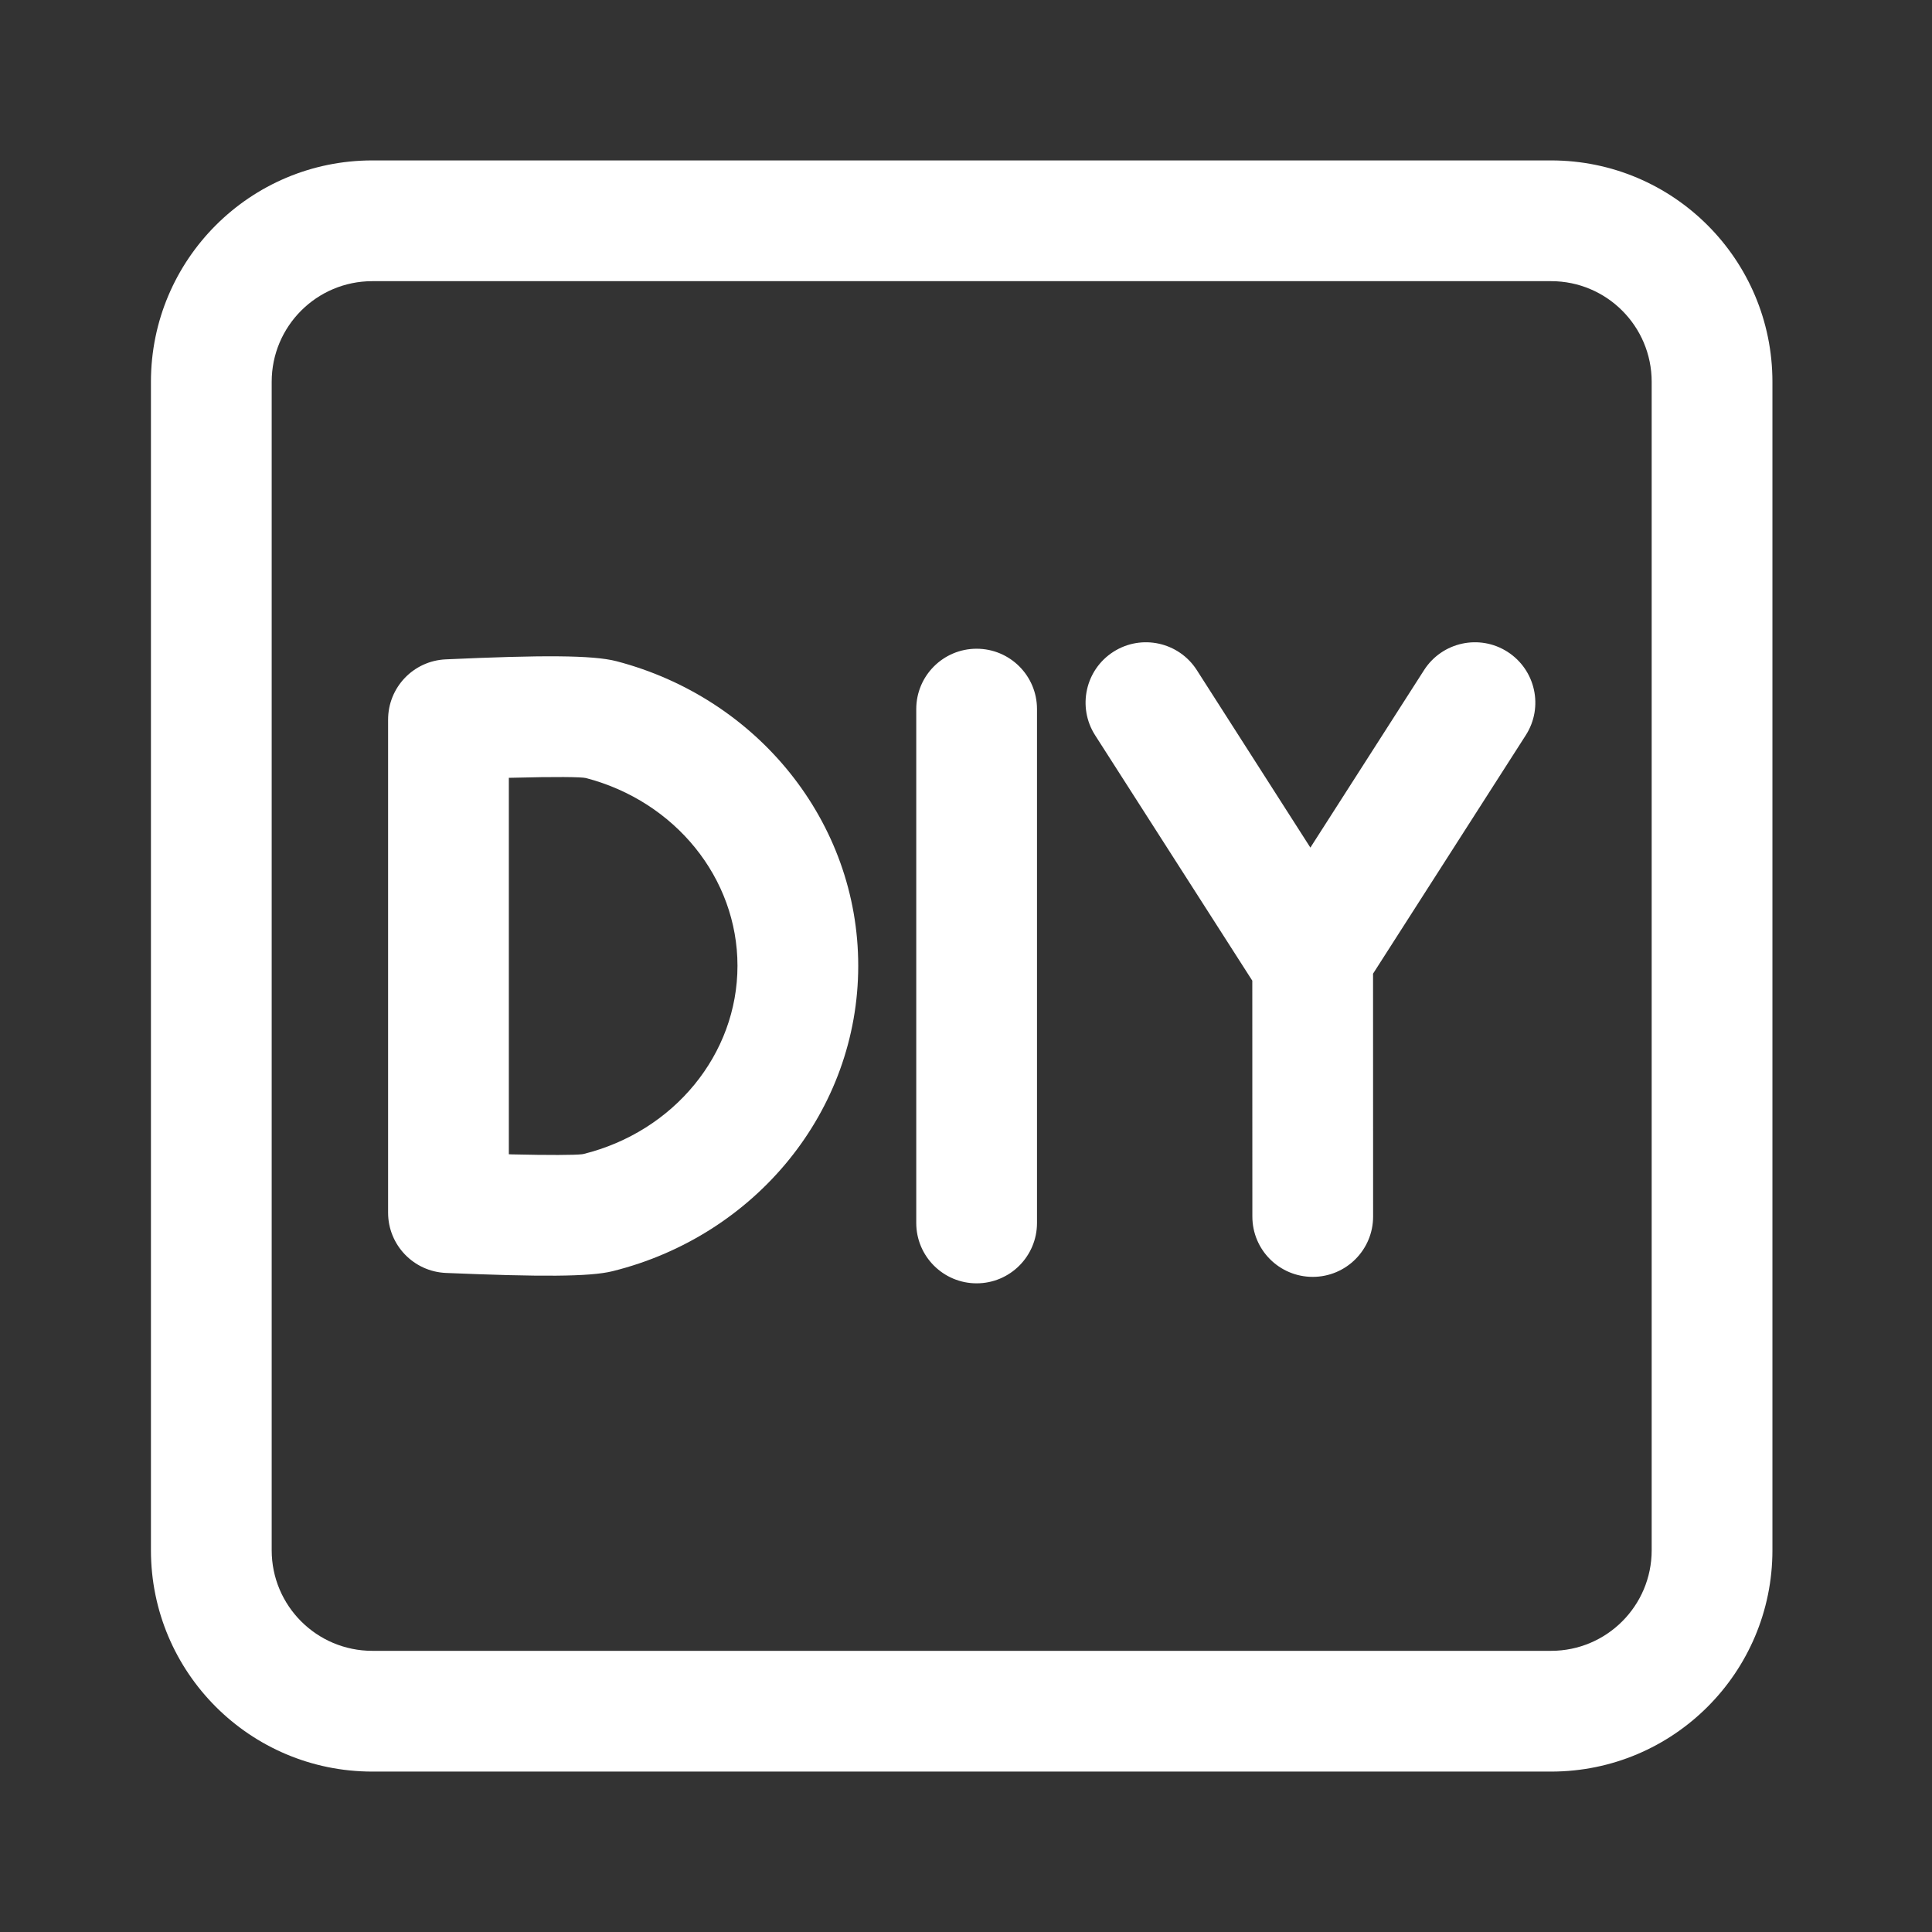 <?xml version="1.0" encoding="UTF-8"?>
<svg width="32px" height="32px" viewBox="0 0 32 32" version="1.1" xmlns="http://www.w3.org/2000/svg" xmlns:xlink="http://www.w3.org/1999/xlink">
    <rect x="0" y="0" width="32" height="32" fill="#333333" stroke="none"/>
    <title>ICON/更多DIY创意</title>
    <g id="ICON/更多DIY创意" stroke="none" stroke-width="1" fill="none" fill-rule="evenodd">
        <rect id="矩形" x="0" y="0" width="32" height="32"></rect>
        <g id="编组-22" transform="translate(2.5, 2.657)">
            <path d="M23.191,0 C25.216,0 26.857,1.642 26.857,3.667 L26.857,23.02 C26.857,25.045 25.216,26.686 23.191,26.686 L3.667,26.686 C1.642,26.686 0,25.045 0,23.02 L0,3.667 C0,1.642 1.642,0 3.667,0 L23.191,0 Z M23.191,2 L3.667,2 C2.746,2 2,2.746 2,3.667 L2,23.02 C2,23.94 2.746,24.686 3.667,24.686 L23.191,24.686 C24.111,24.686 24.857,23.94 24.857,23.02 L24.857,3.667 C24.857,2.746 24.111,2 23.191,2 Z M13.676,8.088 C14.228,8.088 14.676,8.535 14.676,9.088 L14.676,17.599 C14.676,18.151 14.228,18.599 13.676,18.599 C13.124,18.599 12.676,18.151 12.676,17.599 L12.676,9.088 C12.676,8.535 13.124,8.088 13.676,8.088 Z M22.469,8.139 C22.934,8.437 23.07,9.055 22.772,9.52 L20.242,13.47 L20.243,17.492 C20.243,18.045 19.795,18.492 19.243,18.492 C18.69,18.492 18.243,18.045 18.243,17.492 L18.242,13.586 L15.638,9.52 C15.341,9.055 15.476,8.437 15.941,8.139 C16.406,7.841 17.025,7.977 17.323,8.442 L19.204,11.382 L21.087,8.442 C21.385,7.977 22.004,7.841 22.469,8.139 Z M7.712,8.295 C10.051,8.907 11.715,10.958 11.715,13.339 C11.715,15.743 10.018,17.809 7.646,18.398 C7.269,18.492 6.441,18.492 4.886,18.427 C4.35,18.404 3.928,17.964 3.928,17.428 L3.928,9.263 C3.928,8.728 4.348,8.288 4.883,8.264 C6.467,8.192 7.317,8.192 7.712,8.295 Z M5.988,10.225 L5.928,10.226 L5.928,16.461 L5.968,16.463 C6.605,16.478 7.02,16.475 7.139,16.461 L7.164,16.457 C8.663,16.085 9.715,14.804 9.715,13.339 C9.715,11.888 8.684,10.617 7.206,10.23 C7.133,10.211 6.694,10.206 5.988,10.225 Z" id="形状结合" fill="#FFFFFF" fill-rule="nonzero"></path>
            <g id="编组-16" transform="translate(16.48, 8.981)"></g>
        </g>
    </g>
</svg>
